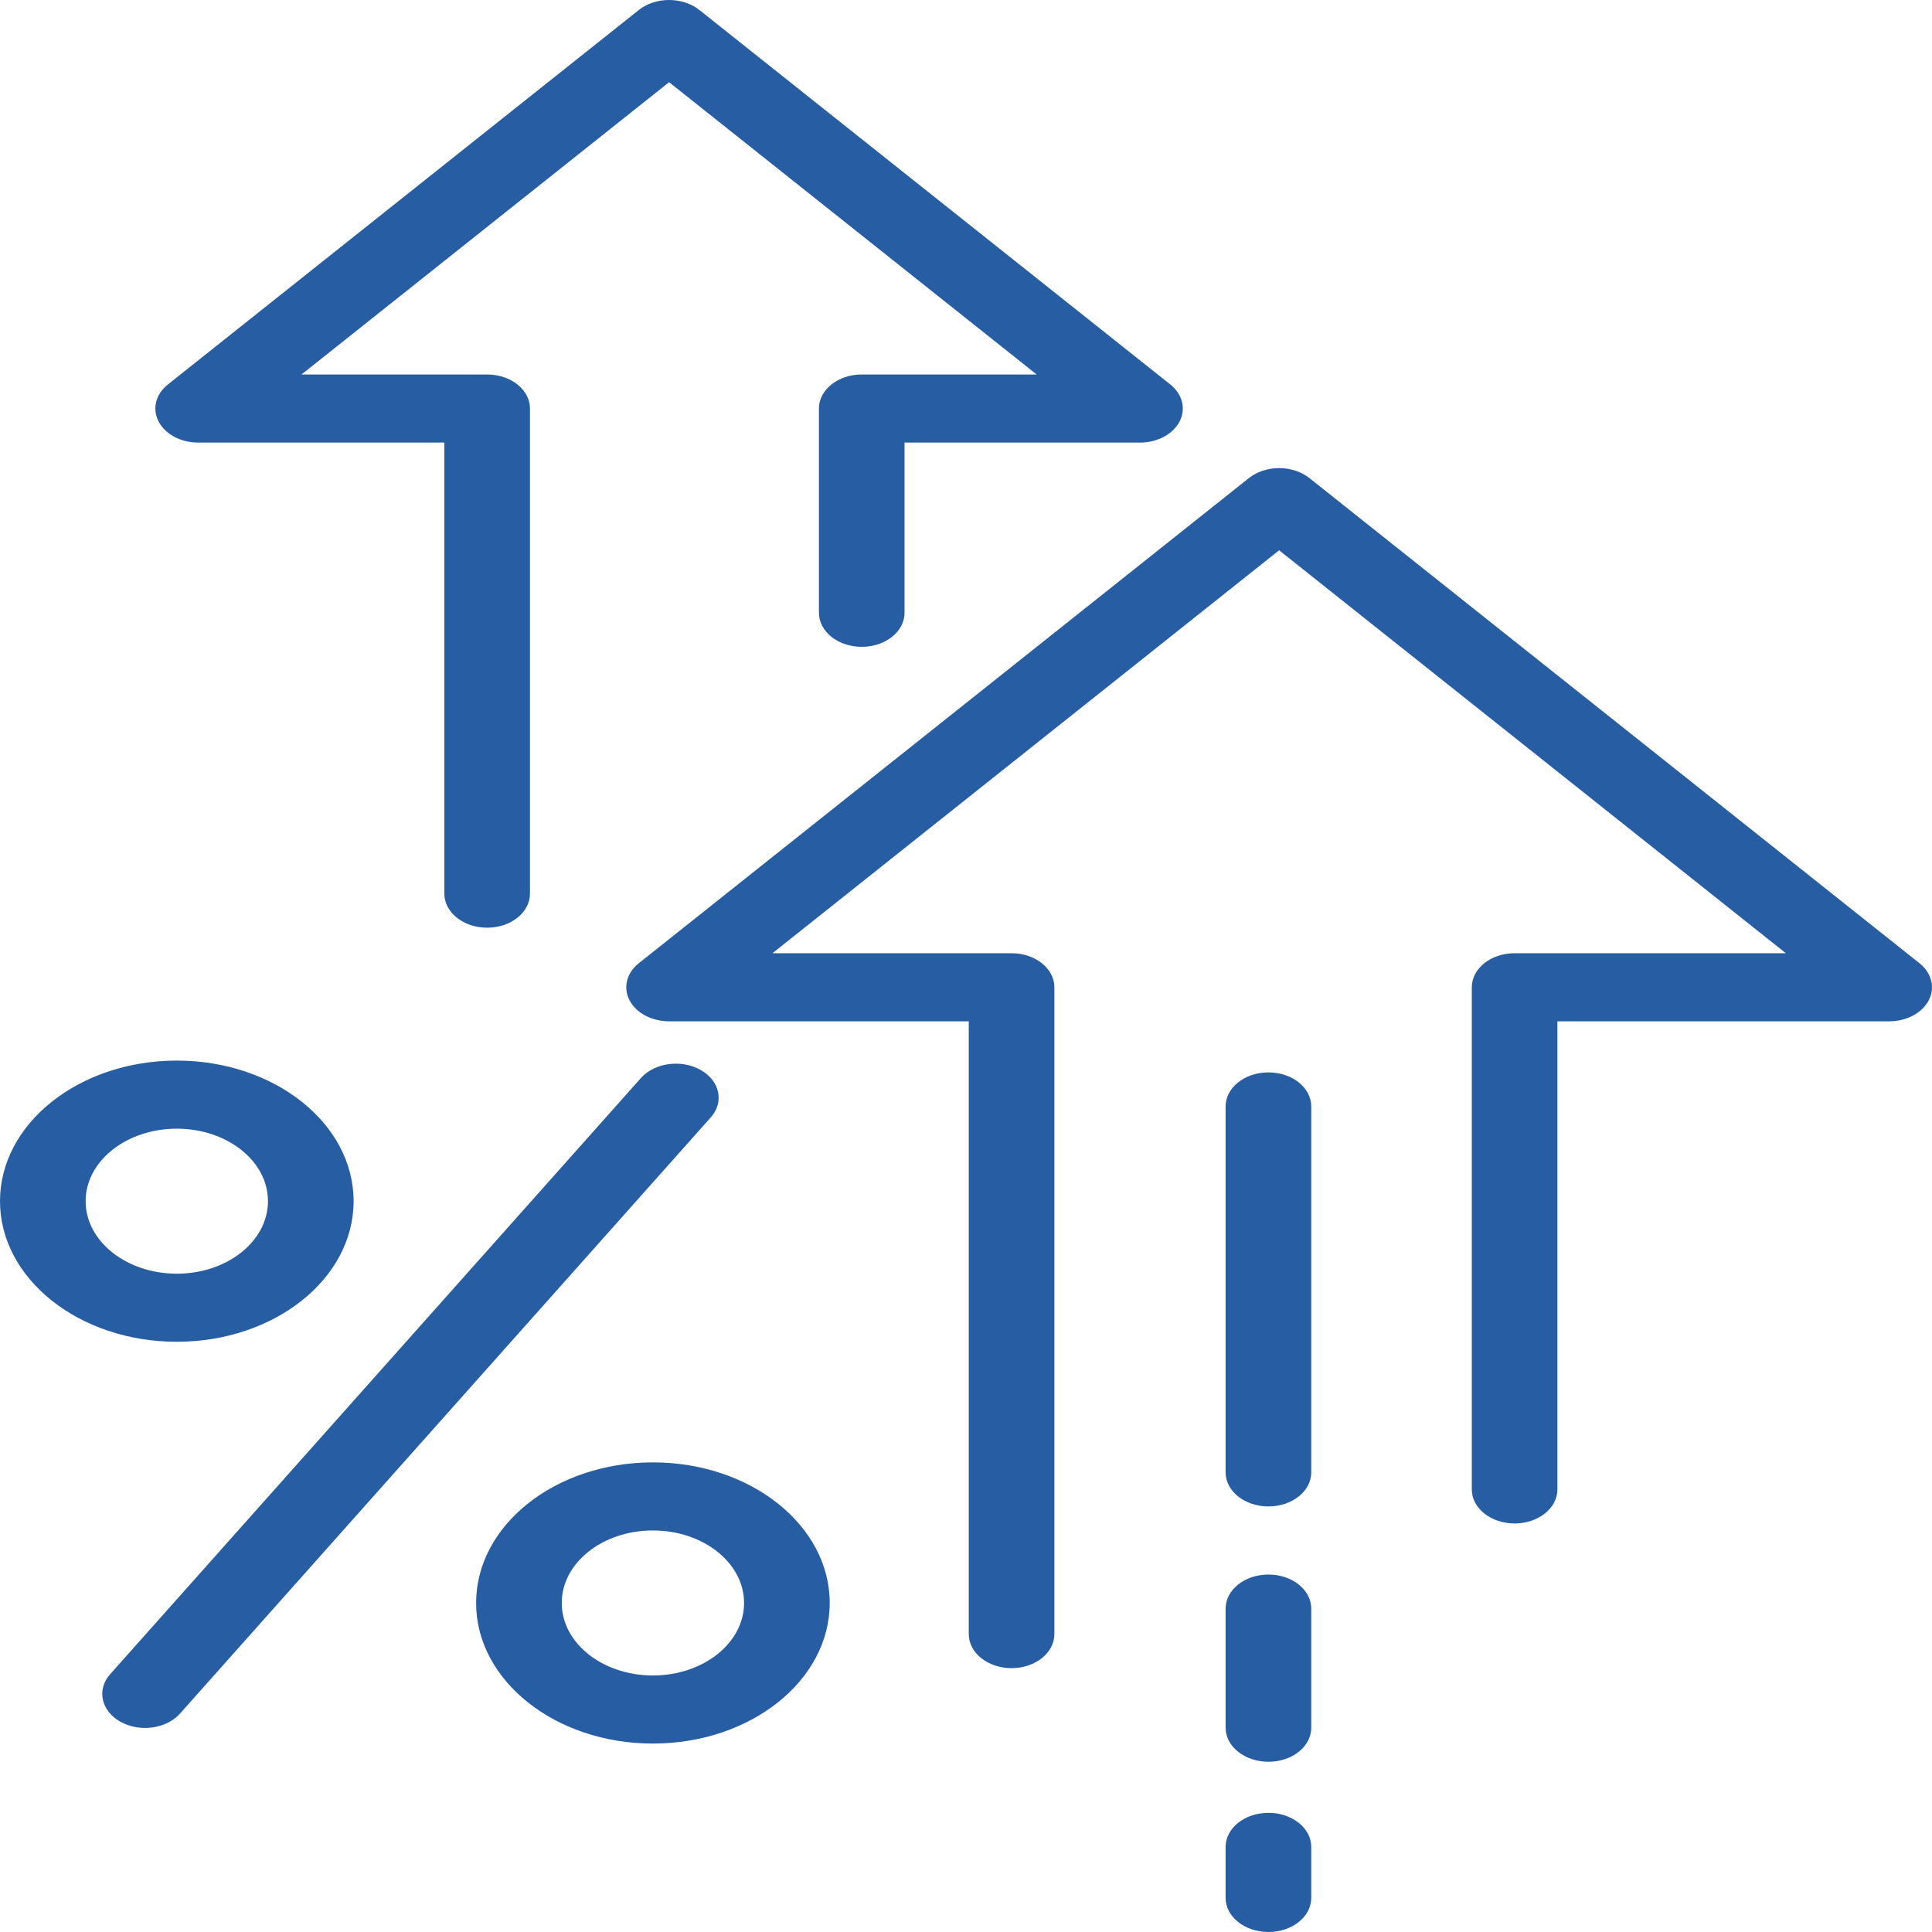 <?xml version="1.0" encoding="UTF-8"?>
<svg xmlns="http://www.w3.org/2000/svg" width="90" height="90" viewBox="0 0 90 90" fill="none">
  <path fill-rule="evenodd" clip-rule="evenodd" d="M29.759 0.465C30.538 -0.155 31.8 -0.155 32.579 0.465L54.516 17.909C55.086 18.363 55.257 19.045 54.948 19.638C54.64 20.23 53.913 20.617 53.106 20.617H42.137V28.546C42.137 29.422 41.245 30.132 40.143 30.132C39.042 30.132 38.149 29.422 38.149 28.546V19.031C38.149 18.155 39.042 17.445 40.143 17.445H48.291L31.169 3.829L14.046 17.445H22.693C23.795 17.445 24.688 18.155 24.688 19.031V41.63C24.688 42.506 23.795 43.216 22.693 43.216C21.592 43.216 20.699 42.506 20.699 41.63V20.617H9.232C8.425 20.617 7.698 20.23 7.389 19.638C7.081 19.045 7.251 18.363 7.822 17.909L29.759 0.465ZM59.587 21.806C60.116 21.806 60.624 21.973 60.998 22.271L89.416 44.87C89.986 45.323 90.157 46.005 89.849 46.598C89.539 47.191 88.812 47.577 88.006 47.577H72.55V69.383C72.55 70.259 71.657 70.969 70.556 70.969C69.454 70.969 68.562 70.259 68.562 69.383V45.991C68.562 45.115 69.454 44.405 70.556 44.405H83.192L59.587 25.635L35.984 44.405H47.123C48.224 44.405 49.117 45.115 49.117 45.991V76.123C49.117 77 48.224 77.709 47.123 77.709C46.022 77.709 45.129 77 45.129 76.123V47.577H31.169C30.362 47.577 29.635 47.191 29.326 46.598C29.018 46.005 29.188 45.323 29.759 44.87L58.177 22.271C58.551 21.973 59.058 21.806 59.587 21.806ZM8.236 52.578C5.89 52.578 3.989 54.09 3.989 55.955C3.989 57.821 5.89 59.333 8.236 59.333C10.582 59.333 12.483 57.821 12.483 55.955C12.483 54.09 10.582 52.578 8.236 52.578ZM0 55.955C0 52.338 3.687 49.406 8.236 49.406C12.784 49.406 16.472 52.338 16.472 55.955C16.472 59.572 12.784 62.505 8.236 62.505C3.687 62.505 0 59.572 0 55.955ZM32.636 49.841C33.535 50.347 33.748 51.337 33.112 52.051L8.386 79.825C7.749 80.54 6.505 80.709 5.606 80.203C4.707 79.697 4.494 78.708 5.13 77.992L29.856 50.219C30.493 49.504 31.738 49.335 32.636 49.841ZM59.089 49.956C60.19 49.956 61.083 50.666 61.083 51.542V68.59C61.083 69.466 60.19 70.176 59.089 70.176C57.987 70.176 57.094 69.466 57.094 68.59V51.542C57.094 50.666 57.987 49.956 59.089 49.956ZM30.415 71.295C28.07 71.295 26.168 72.807 26.168 74.672C26.168 76.538 28.07 78.05 30.415 78.05C32.761 78.05 34.662 76.538 34.662 74.672C34.662 72.807 32.761 71.295 30.415 71.295ZM22.179 74.672C22.179 71.055 25.867 68.123 30.415 68.123C34.964 68.123 38.651 71.055 38.651 74.672C38.651 78.29 34.964 81.222 30.415 81.222C25.867 81.222 22.179 78.29 22.179 74.672ZM59.089 73.348C60.19 73.348 61.083 74.058 61.083 74.934V80.485C61.083 81.361 60.19 82.07 59.089 82.07C57.987 82.07 57.094 81.361 57.094 80.485V74.934C57.094 74.058 57.987 73.348 59.089 73.348ZM59.089 84.449C60.19 84.449 61.083 85.159 61.083 86.035V88.414C61.083 89.29 60.19 90 59.089 90C57.987 90 57.094 89.29 57.094 88.414V86.035C57.094 85.159 57.987 84.449 59.089 84.449Z" fill="#275EA3"></path>
</svg>
